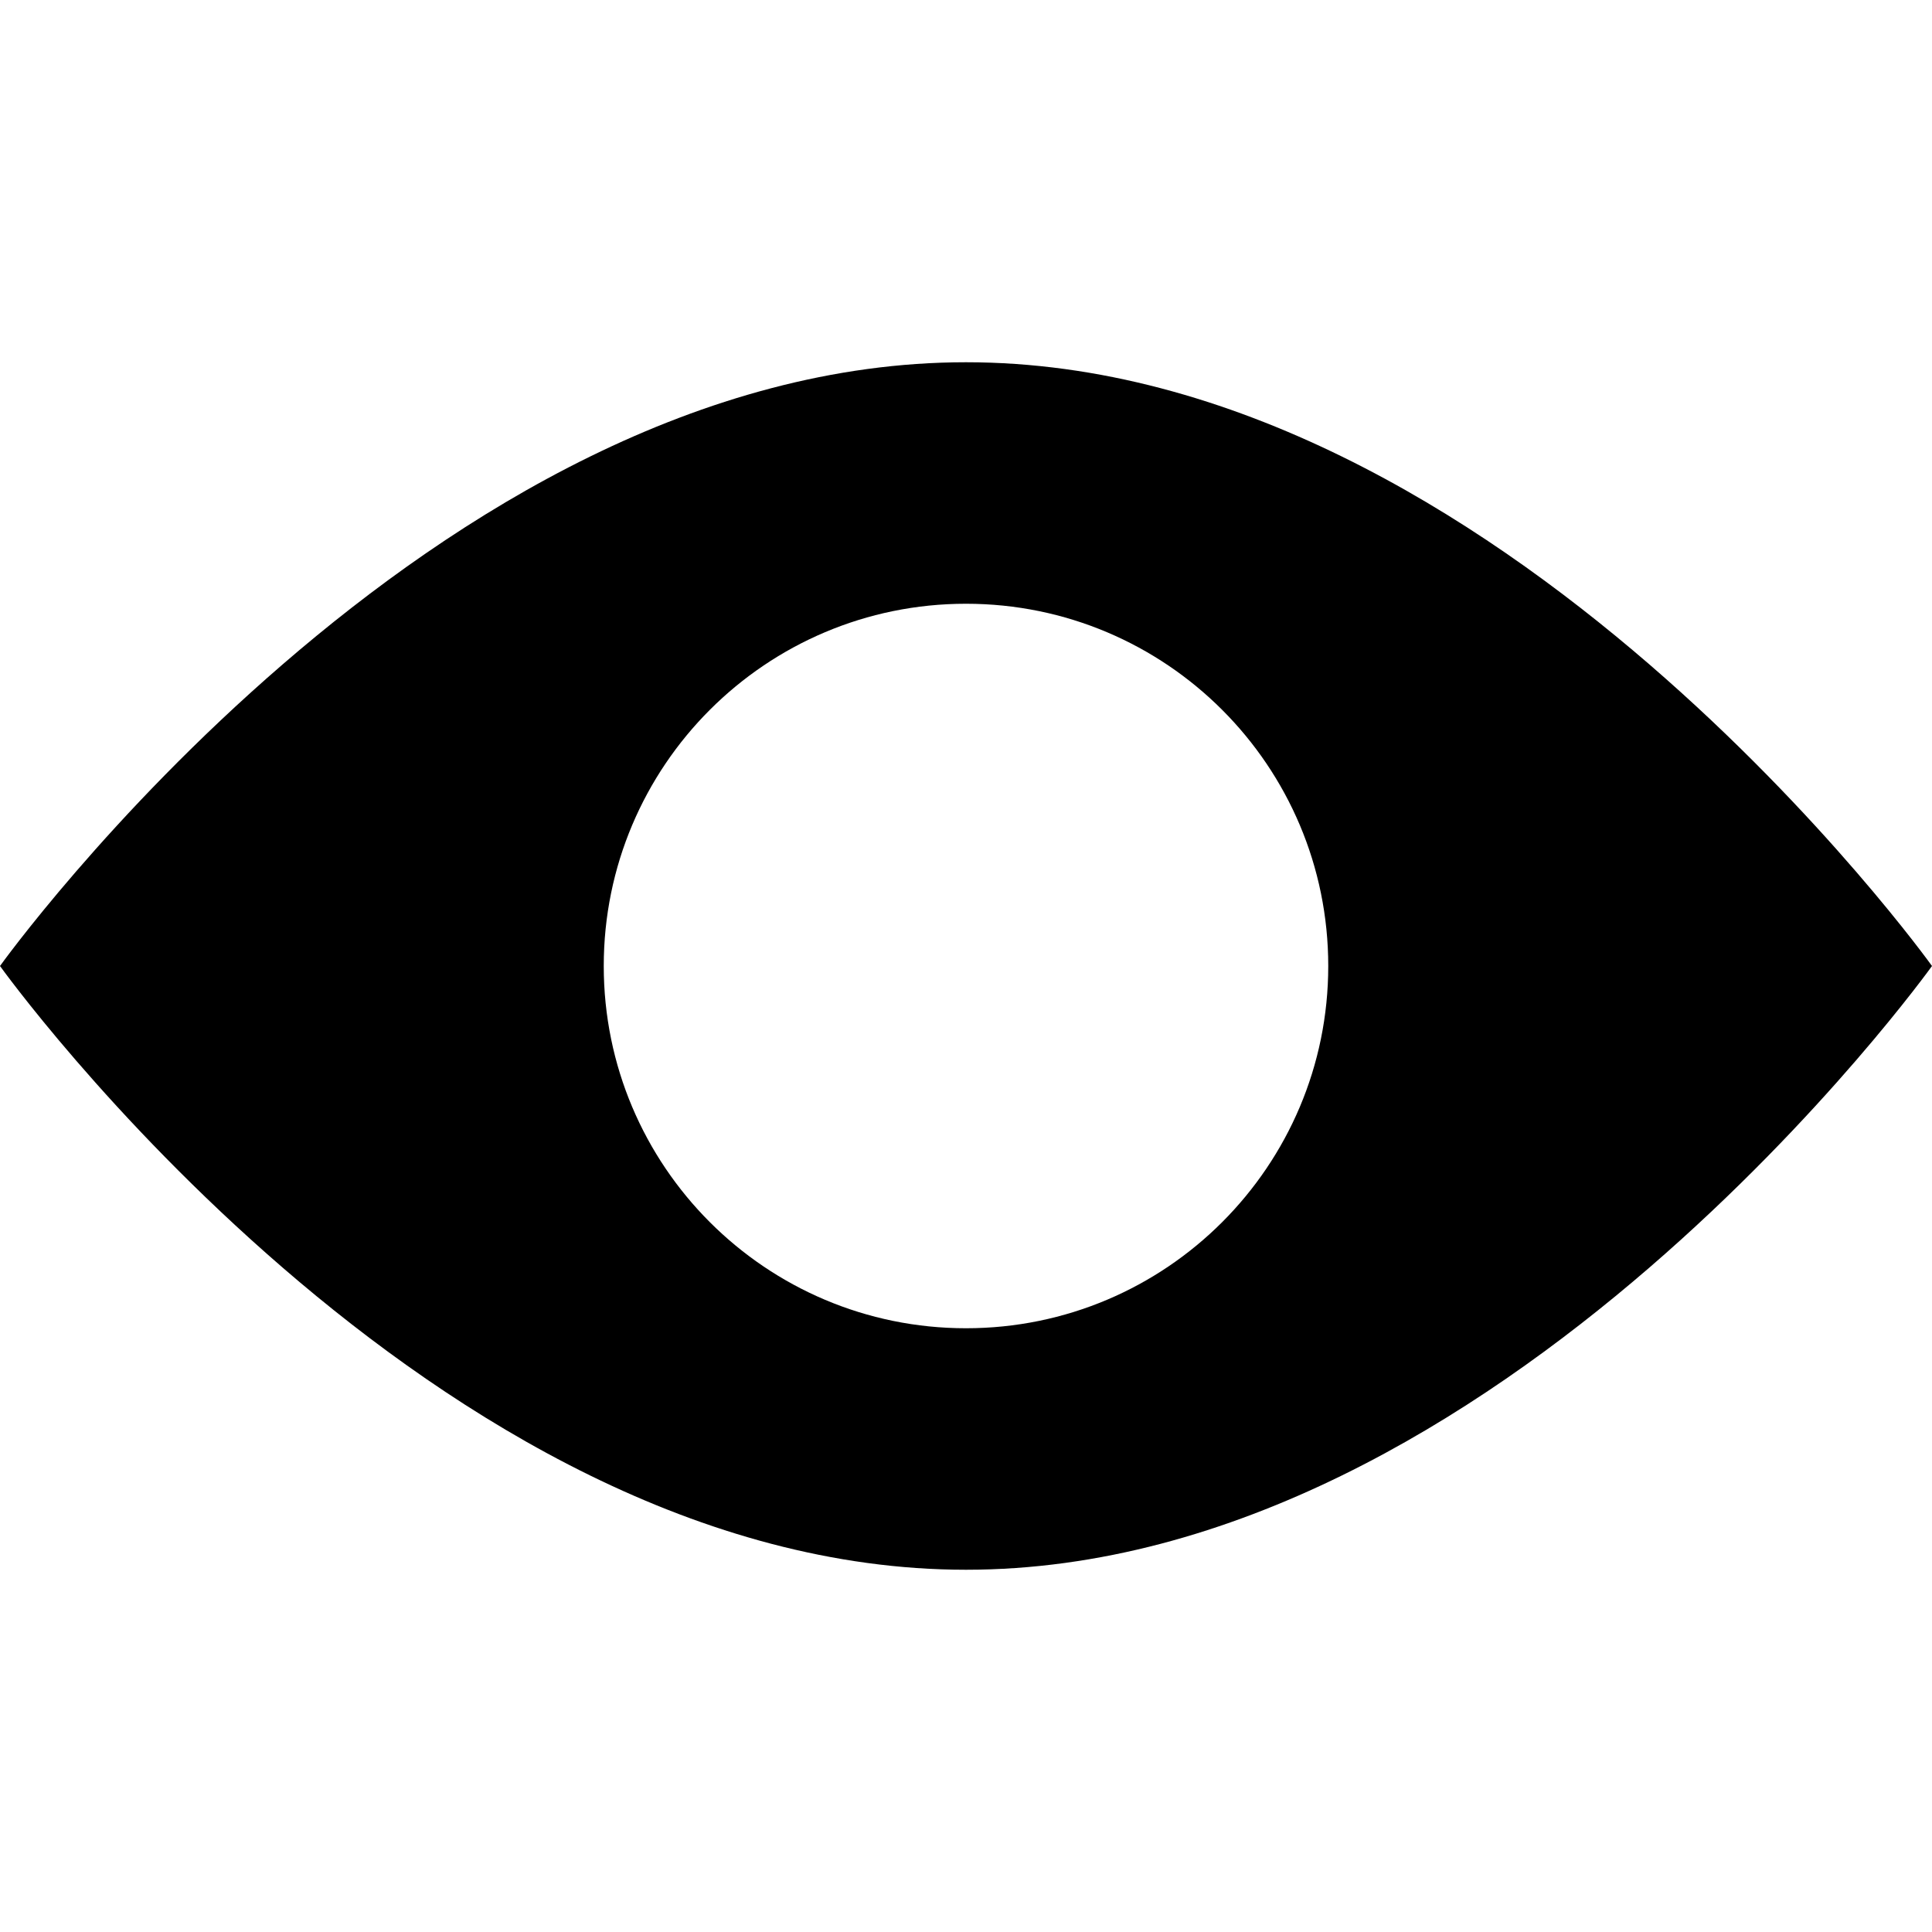 <svg id="Layer_1_1_" style="enable-background:new 0 0 16 16;" version="1.1" viewBox="0 0 16 16" xml:space="preserve" xmlns="http://www.w3.org/2000/svg" xmlns:xlink="http://www.w3.org/1999/xlink"><path d="M8,3C3.582,3,0,8,0,8s3.582,5,8,5s8-5,8-5S12.418,3,8,3z M8,11c-1.657,0-3-1.343-3-3s1.343-3,3-3s3,1.343,3,3S9.657,11,8,11  z" fill="#000000" opacity="1" original-fill="#ab8c42"></path></svg>